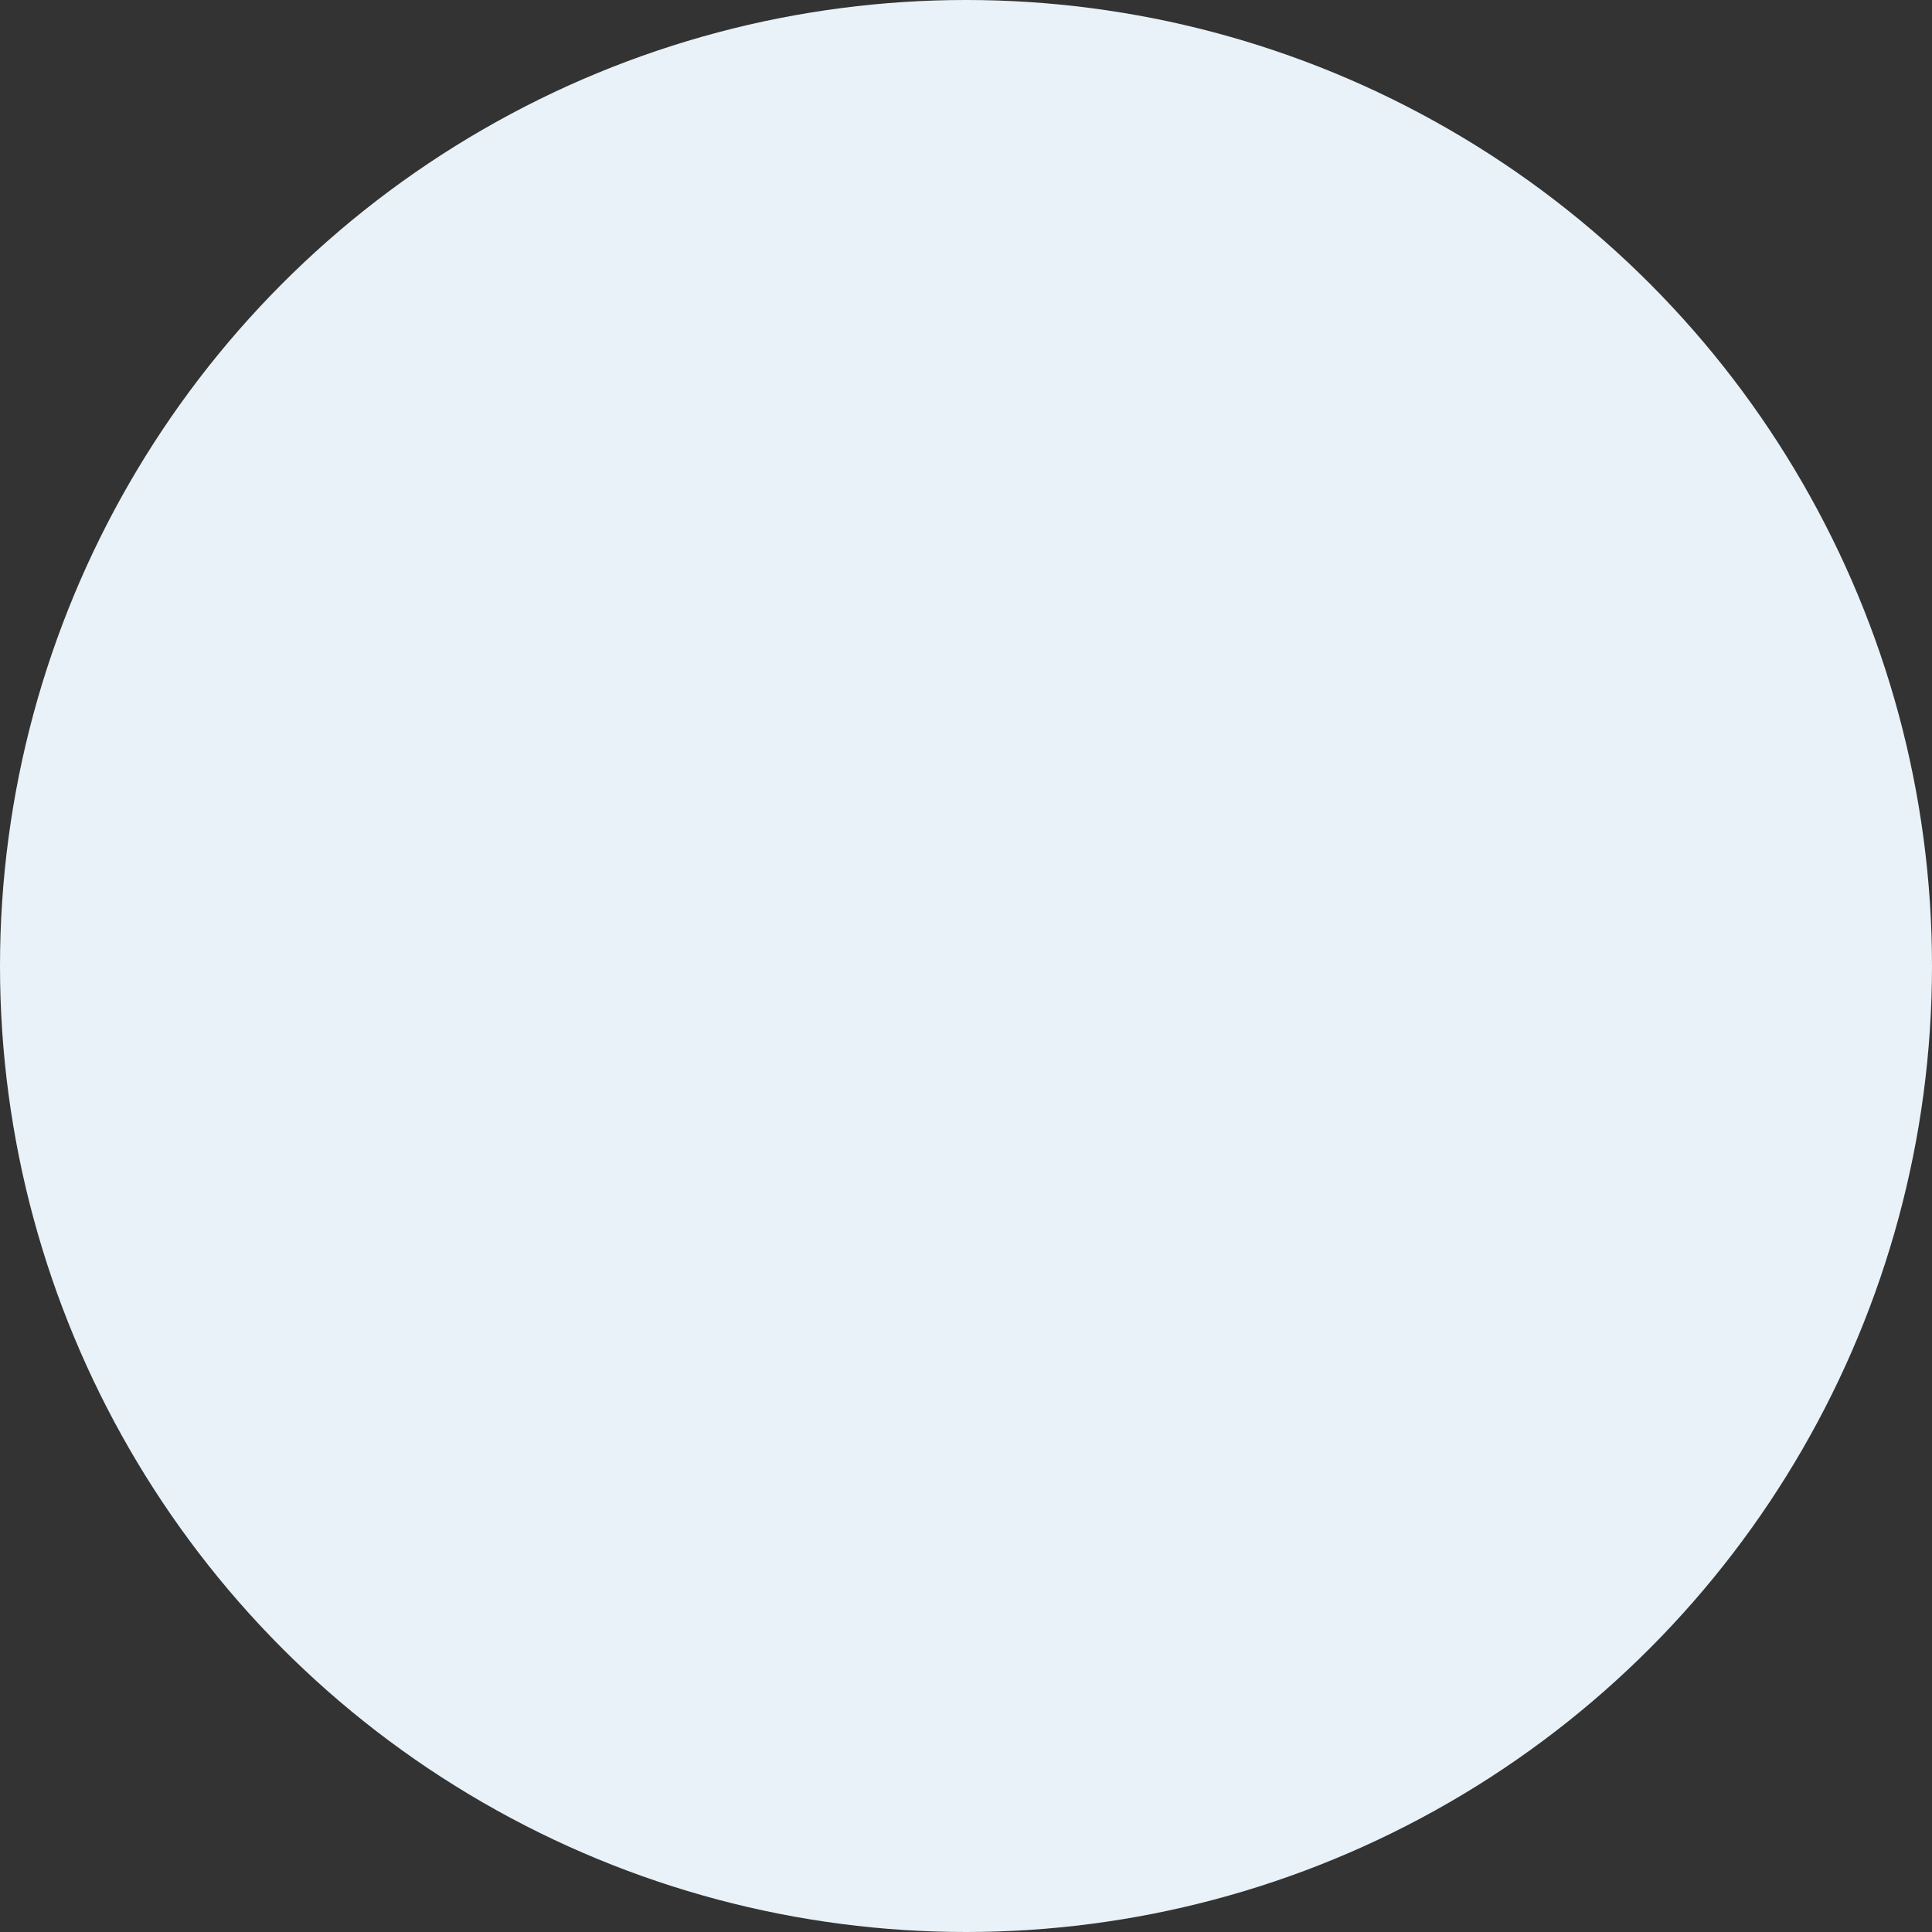 <?xml version="1.0" encoding="utf-8"?>
<svg xmlns="http://www.w3.org/2000/svg" fill="none" height="100%" overflow="visible" preserveAspectRatio="none" style="display: block;" viewBox="0 0 300 300" width="100%">
<rect x="0" y="0" width="300" height="300" fill="#333333" stroke="none"/>
<g id="Ellipse 49">
<circle cx="150" cy="150" fill="#E8F2F8" r="150" style="mix-blend-mode:multiply"/>
</g>
</svg>